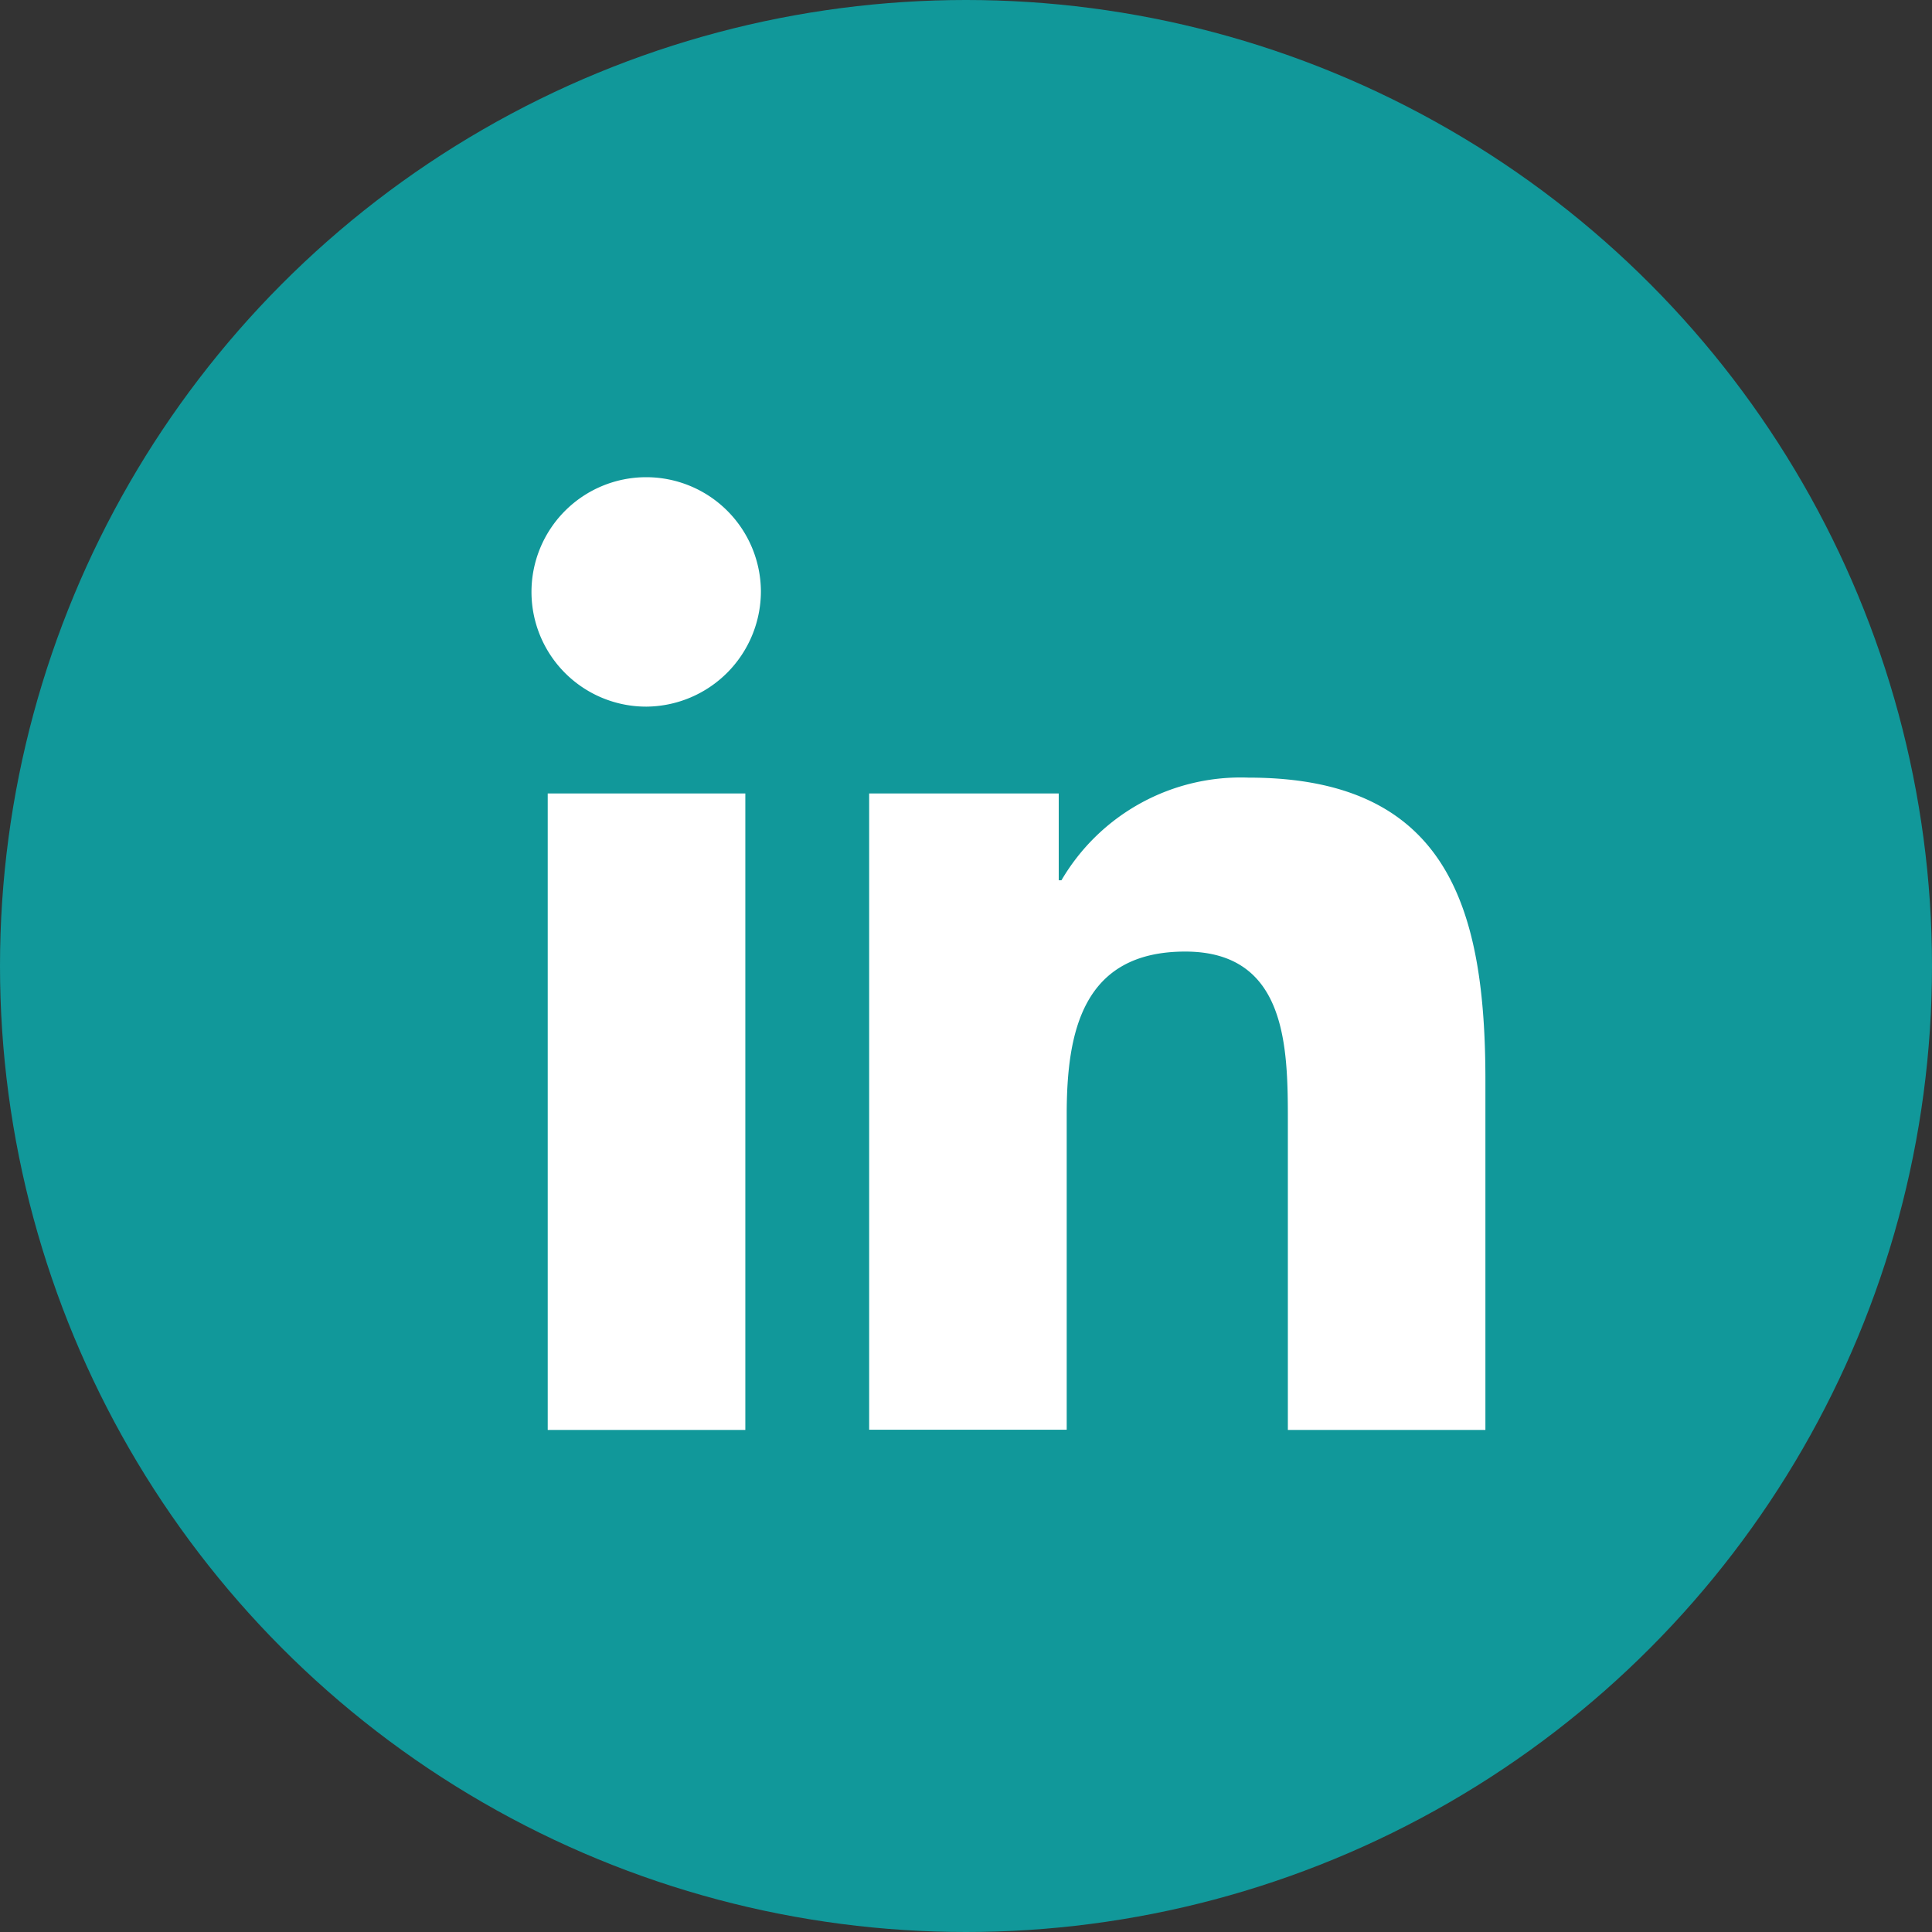 <svg xmlns="http://www.w3.org/2000/svg" width="32" height="32" viewBox="0 0 32 32">
  <rect x="0" y="0" width="32" height="32" fill="#333333" stroke="none"/>
  <g id="Group_68" data-name="Group 68" transform="translate(0.495)">
    <circle id="Ellipse_3" data-name="Ellipse 3" cx="16" cy="16" r="16" transform="translate(-0.495)" fill="#11989a"/>
    <path id="Icon_awesome-linkedin-in" data-name="Icon awesome-linkedin-in" d="M3.534,15.79H.261V5.248H3.534ZM1.9,3.81A1.9,1.9,0,1,1,3.792,1.9,1.912,1.912,0,0,1,1.9,3.81Zm13.89,11.98H12.52V10.658c0-1.223-.025-2.791-1.7-2.791-1.7,0-1.963,1.329-1.963,2.7v5.22H5.585V5.248h3.14V6.686H8.77a3.44,3.44,0,0,1,3.1-1.7c3.313,0,3.922,2.182,3.922,5.015V15.79Z" transform="translate(8.316 7.894)" fill="#fff"/>
  </g>
</svg>
